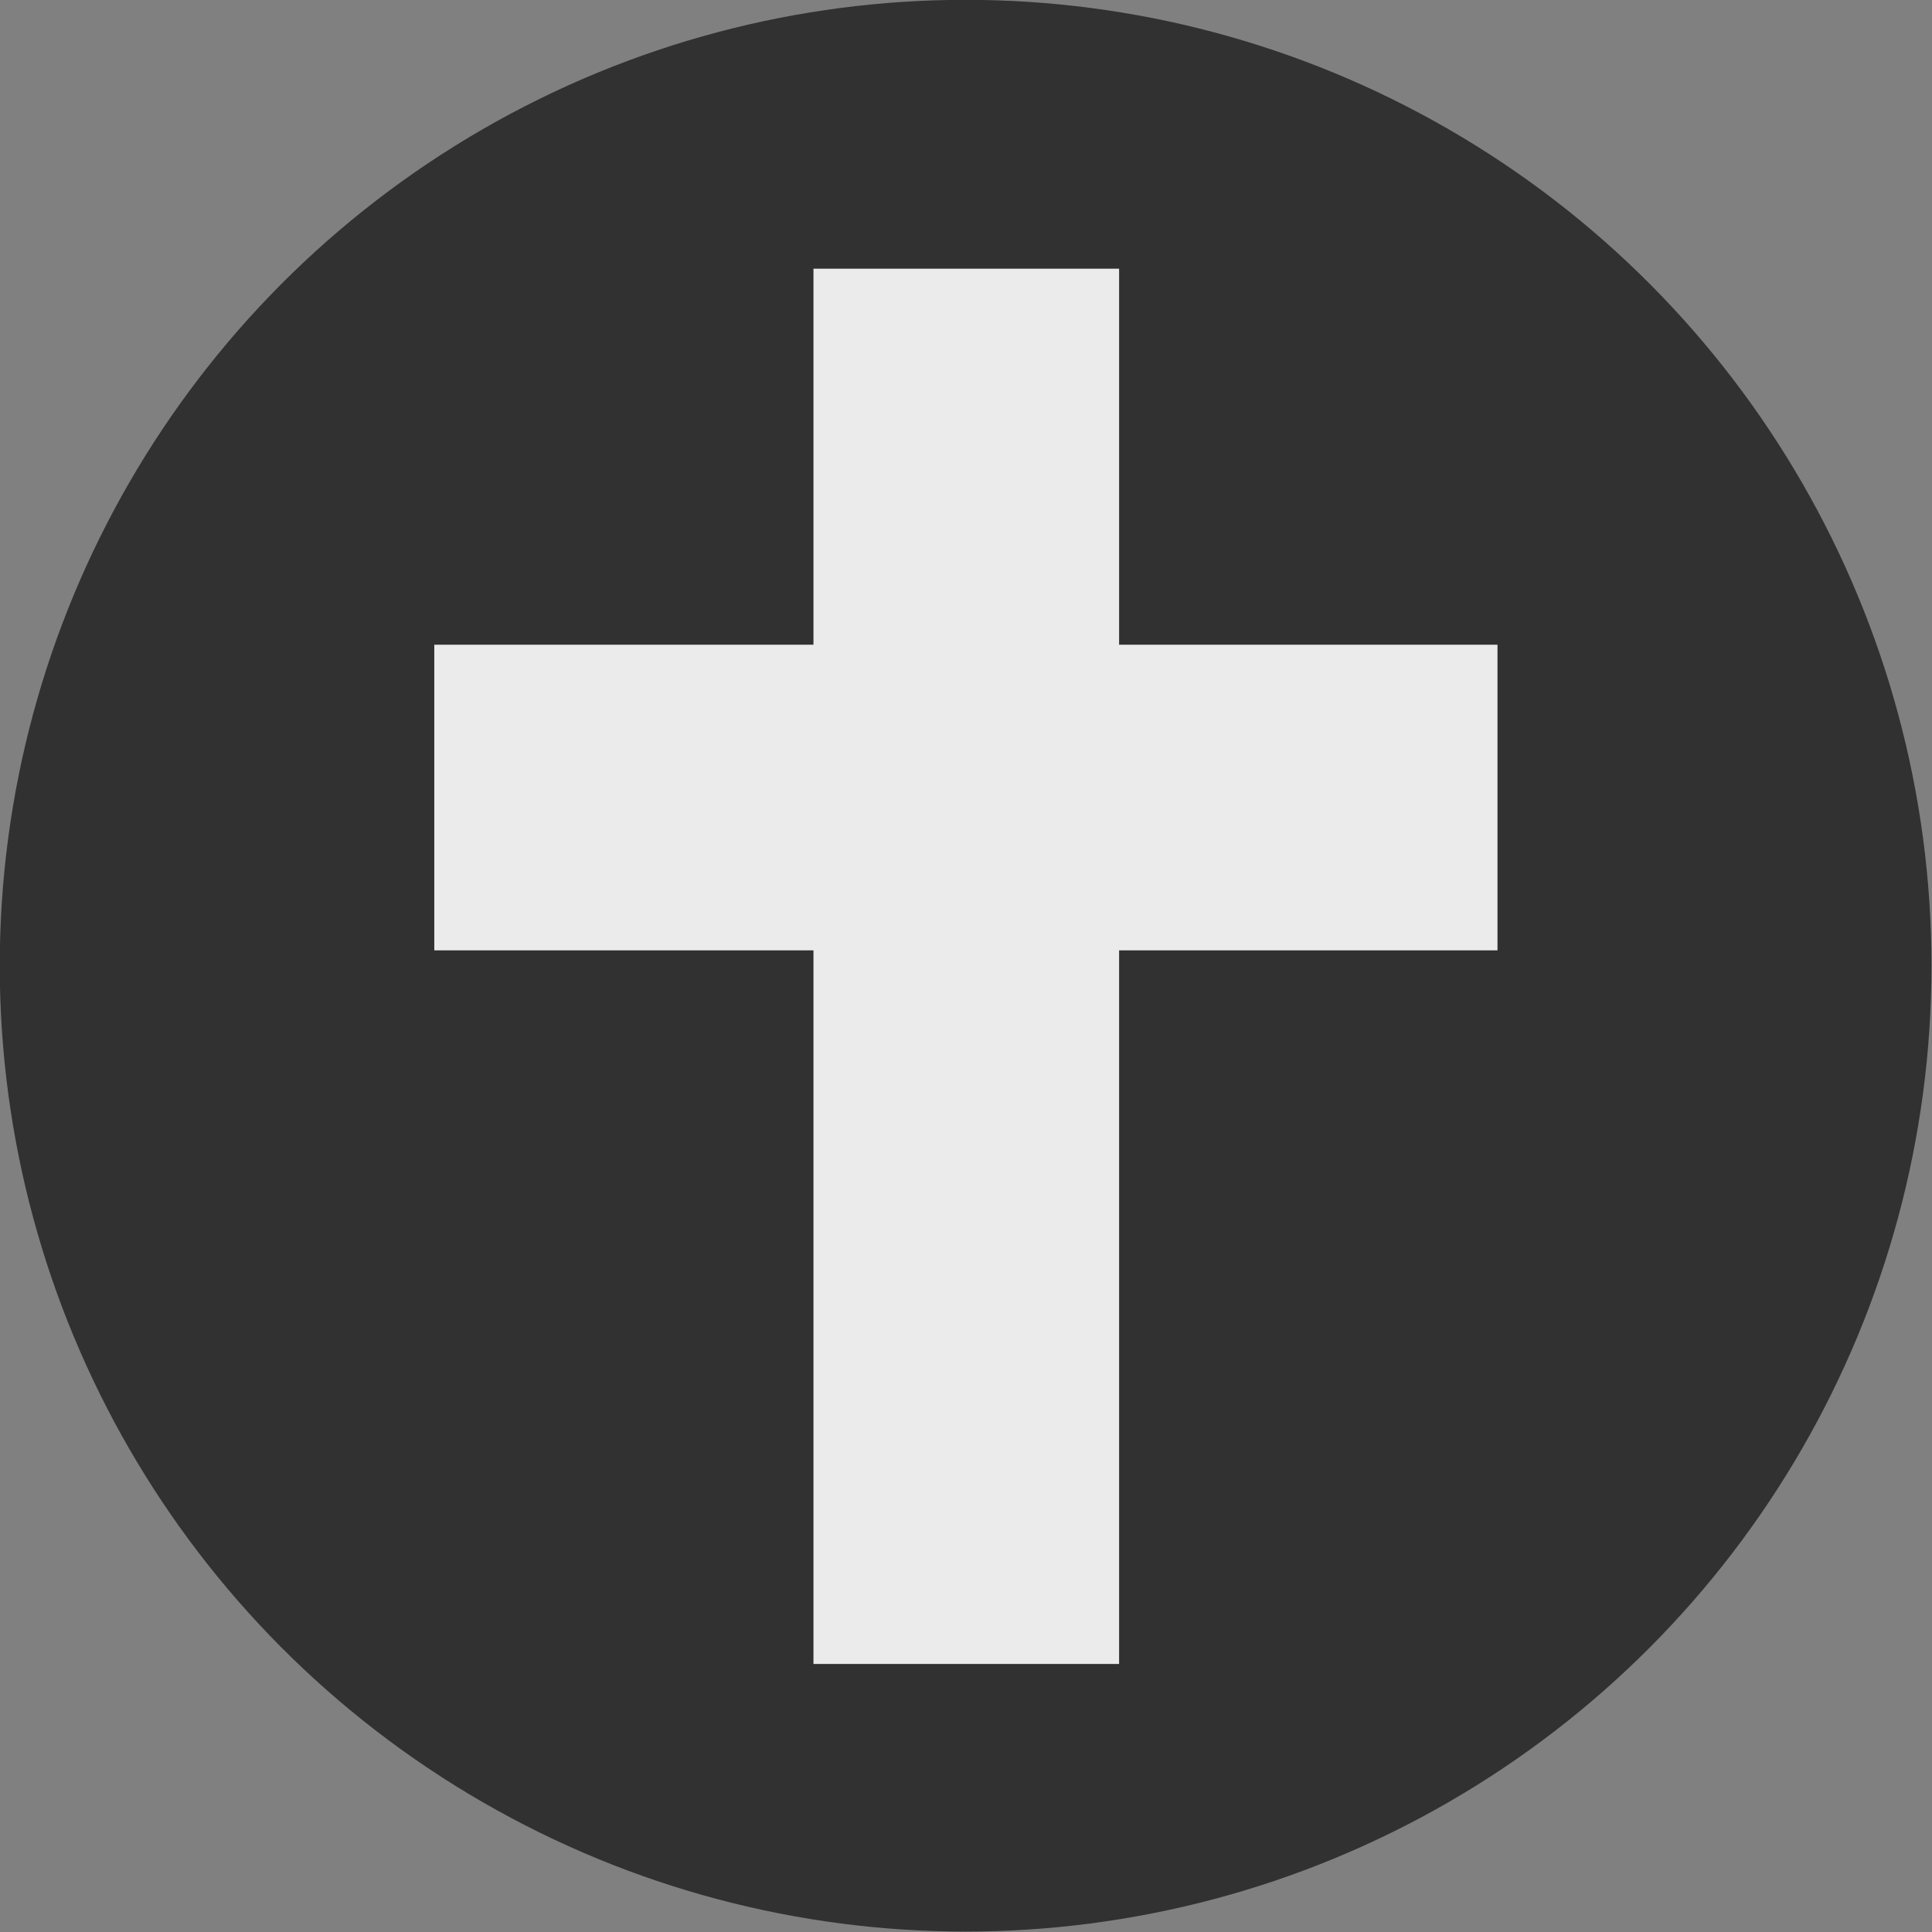 <?xml version="1.0" encoding="UTF-8" standalone="no"?>
<!DOCTYPE svg PUBLIC "-//W3C//DTD SVG 1.1//EN" "http://www.w3.org/Graphics/SVG/1.1/DTD/svg11.dtd">
<svg width="100%" height="100%" viewBox="0 0 500 500" version="1.1" xmlns="http://www.w3.org/2000/svg" xmlns:xlink="http://www.w3.org/1999/xlink" xml:space="preserve" style="fill-rule:evenodd;clip-rule:evenodd;stroke-linejoin:round;stroke-miterlimit:1.414;">
    <rect x="0" y="0" width="500" height="500" fill="#808080" stroke="none"/>
    <g>
        <g id="background" transform="matrix(1.528,0,0,1.528,-468.922,-309.075)">
            <circle cx="470.434" cy="365.836" r="163.59" style="fill:rgb(49,49,49);"/>
        </g>
        <g id="cross" transform="matrix(1.078,-5.30214e-32,-5.30214e-32,1.078,-25.872,-65.061)">
            <g transform="matrix(1,0,0,1,-2.525,0)">
                <rect x="221.815" y="124.857" width="73.376" height="334.968" style="fill:rgb(235,235,235);"/>
            </g>
            <g transform="matrix(2.83277e-16,1,-0.762,2.15765e-16,478.647,-6.683)">
                <rect x="221.815" y="124.857" width="73.376" height="334.968" style="fill:rgb(235,235,235);"/>
            </g>
        </g>
    </g>
</svg>
